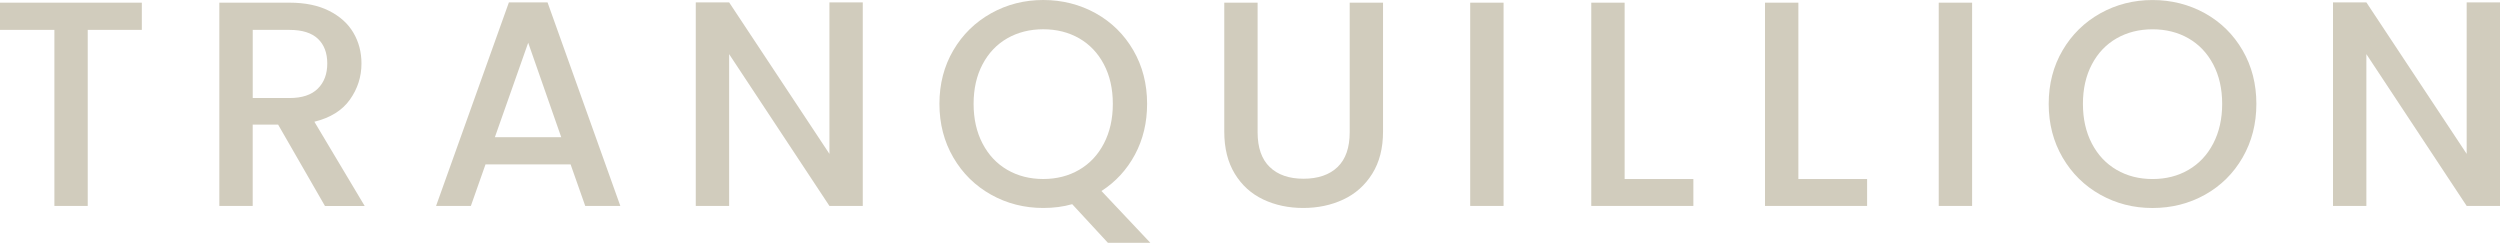 <?xml version="1.0" encoding="UTF-8"?>
<svg xmlns="http://www.w3.org/2000/svg" width="250" height="25" viewBox="0 0 250 25" fill="none">
  <path d="M14.183 0.267V2.987H8.773V20.593H5.44V2.987H0V0.267H14.183Z" fill="#D1CCBD"></path>
  <path d="M32.493 20.593L27.813 12.463H25.27V20.593H21.933V0.267H28.953C30.513 0.267 31.833 0.54 32.917 1.087C33.997 1.633 34.807 2.363 35.343 3.28C35.88 4.197 36.147 5.22 36.147 6.35C36.147 7.677 35.76 8.88 34.99 9.963C34.22 11.047 33.033 11.78 31.437 12.173L36.467 20.597H32.49L32.493 20.593ZM25.27 9.803H28.953C30.2 9.803 31.143 9.493 31.777 8.867C32.41 8.243 32.727 7.403 32.727 6.35C32.727 5.297 32.417 4.473 31.793 3.88C31.167 3.287 30.223 2.99 28.957 2.99H25.273V9.803H25.27Z" fill="#D1CCBD"></path>
  <path d="M57.06 16.44H48.55L47.087 20.593H43.607L50.89 0.237H54.753L62.033 20.593H58.523L57.06 16.44ZM56.123 13.72L52.82 4.273L49.487 13.72H56.127H56.123Z" fill="#D1CCBD"></path>
  <path d="M86.277 20.593H82.943L72.913 5.413V20.593H69.577V0.237H72.913L82.943 15.387V0.237H86.277V20.593Z" fill="#D1CCBD"></path>
  <path d="M110.787 24.277L107.22 20.417C106.343 20.67 105.377 20.797 104.327 20.797C102.433 20.797 100.693 20.353 99.107 19.467C97.52 18.58 96.26 17.34 95.333 15.75C94.407 14.16 93.943 12.373 93.943 10.383C93.943 8.393 94.407 6.61 95.333 5.03C96.26 3.45 97.517 2.22 99.107 1.33C100.697 0.443 102.437 0 104.327 0C106.217 0 107.987 0.447 109.577 1.33C111.163 2.217 112.417 3.45 113.333 5.03C114.25 6.61 114.71 8.393 114.71 10.383C114.71 12.253 114.307 13.947 113.497 15.457C112.687 16.97 111.57 18.183 110.147 19.1L115.03 24.277H110.787ZM98.253 14.35C98.847 15.49 99.67 16.367 100.723 16.98C101.777 17.593 102.977 17.9 104.323 17.9C105.67 17.9 106.867 17.593 107.92 16.98C108.973 16.367 109.797 15.49 110.39 14.35C110.983 13.21 111.283 11.887 111.283 10.387C111.283 8.887 110.987 7.57 110.39 6.437C109.797 5.307 108.97 4.44 107.92 3.833C106.867 3.23 105.667 2.927 104.323 2.927C102.98 2.927 101.78 3.23 100.723 3.833C99.67 4.44 98.847 5.307 98.253 6.437C97.657 7.567 97.36 8.883 97.36 10.387C97.36 11.89 97.657 13.21 98.253 14.35Z" fill="#D1CCBD"></path>
  <path d="M125.76 0.267V13.223C125.76 14.767 126.167 15.927 126.973 16.703C127.78 17.483 128.907 17.873 130.35 17.873C131.793 17.873 132.95 17.483 133.757 16.703C134.567 15.923 134.97 14.763 134.97 13.223V0.267H138.303V13.167C138.303 14.823 137.943 16.227 137.223 17.377C136.503 18.527 135.537 19.387 134.33 19.95C133.12 20.517 131.783 20.797 130.323 20.797C128.863 20.797 127.53 20.517 126.33 19.95C125.13 19.383 124.18 18.527 123.48 17.377C122.777 16.227 122.427 14.823 122.427 13.167V0.267H125.76Z" fill="#D1CCBD"></path>
  <path d="M150.357 0.267V20.593H147.02V0.267H150.357Z" fill="#D1CCBD"></path>
  <path d="M162.463 17.903H169.337V20.593H159.127V0.267H162.463V17.903Z" fill="#D1CCBD"></path>
  <path d="M179.837 17.903H186.71V20.593H176.5V0.267H179.837V17.903Z" fill="#D1CCBD"></path>
  <path d="M197.21 0.267V20.593H193.873V0.267H197.21Z" fill="#D1CCBD"></path>
  <path d="M210.033 19.47C208.447 18.583 207.187 17.343 206.26 15.753C205.333 14.163 204.87 12.377 204.87 10.387C204.87 8.397 205.333 6.613 206.26 5.033C207.187 3.453 208.443 2.223 210.033 1.333C211.623 0.447 213.363 0.003 215.253 0.003C217.143 0.003 218.913 0.45 220.503 1.333C222.09 2.22 223.343 3.453 224.26 5.033C225.177 6.613 225.637 8.397 225.637 10.387C225.637 12.377 225.177 14.163 224.26 15.753C223.343 17.343 222.09 18.58 220.503 19.47C218.913 20.357 217.163 20.8 215.253 20.8C213.343 20.8 211.62 20.357 210.033 19.47ZM218.853 16.983C219.907 16.37 220.73 15.493 221.323 14.353C221.917 13.213 222.217 11.89 222.217 10.39C222.217 8.89 221.92 7.573 221.323 6.44C220.73 5.31 219.903 4.443 218.853 3.837C217.8 3.233 216.6 2.93 215.257 2.93C213.913 2.93 212.713 3.233 211.657 3.837C210.603 4.443 209.78 5.31 209.187 6.44C208.59 7.57 208.293 8.887 208.293 10.39C208.293 11.893 208.59 13.213 209.187 14.353C209.78 15.493 210.603 16.37 211.657 16.983C212.71 17.597 213.91 17.903 215.257 17.903C216.603 17.903 217.8 17.597 218.853 16.983Z" fill="#D1CCBD"></path>
  <path d="M250 20.593H246.667L236.637 5.413V20.593H233.3V0.237H236.637L246.667 15.387V0.237H250V20.593Z" fill="#D1CCBD"></path>
</svg>
